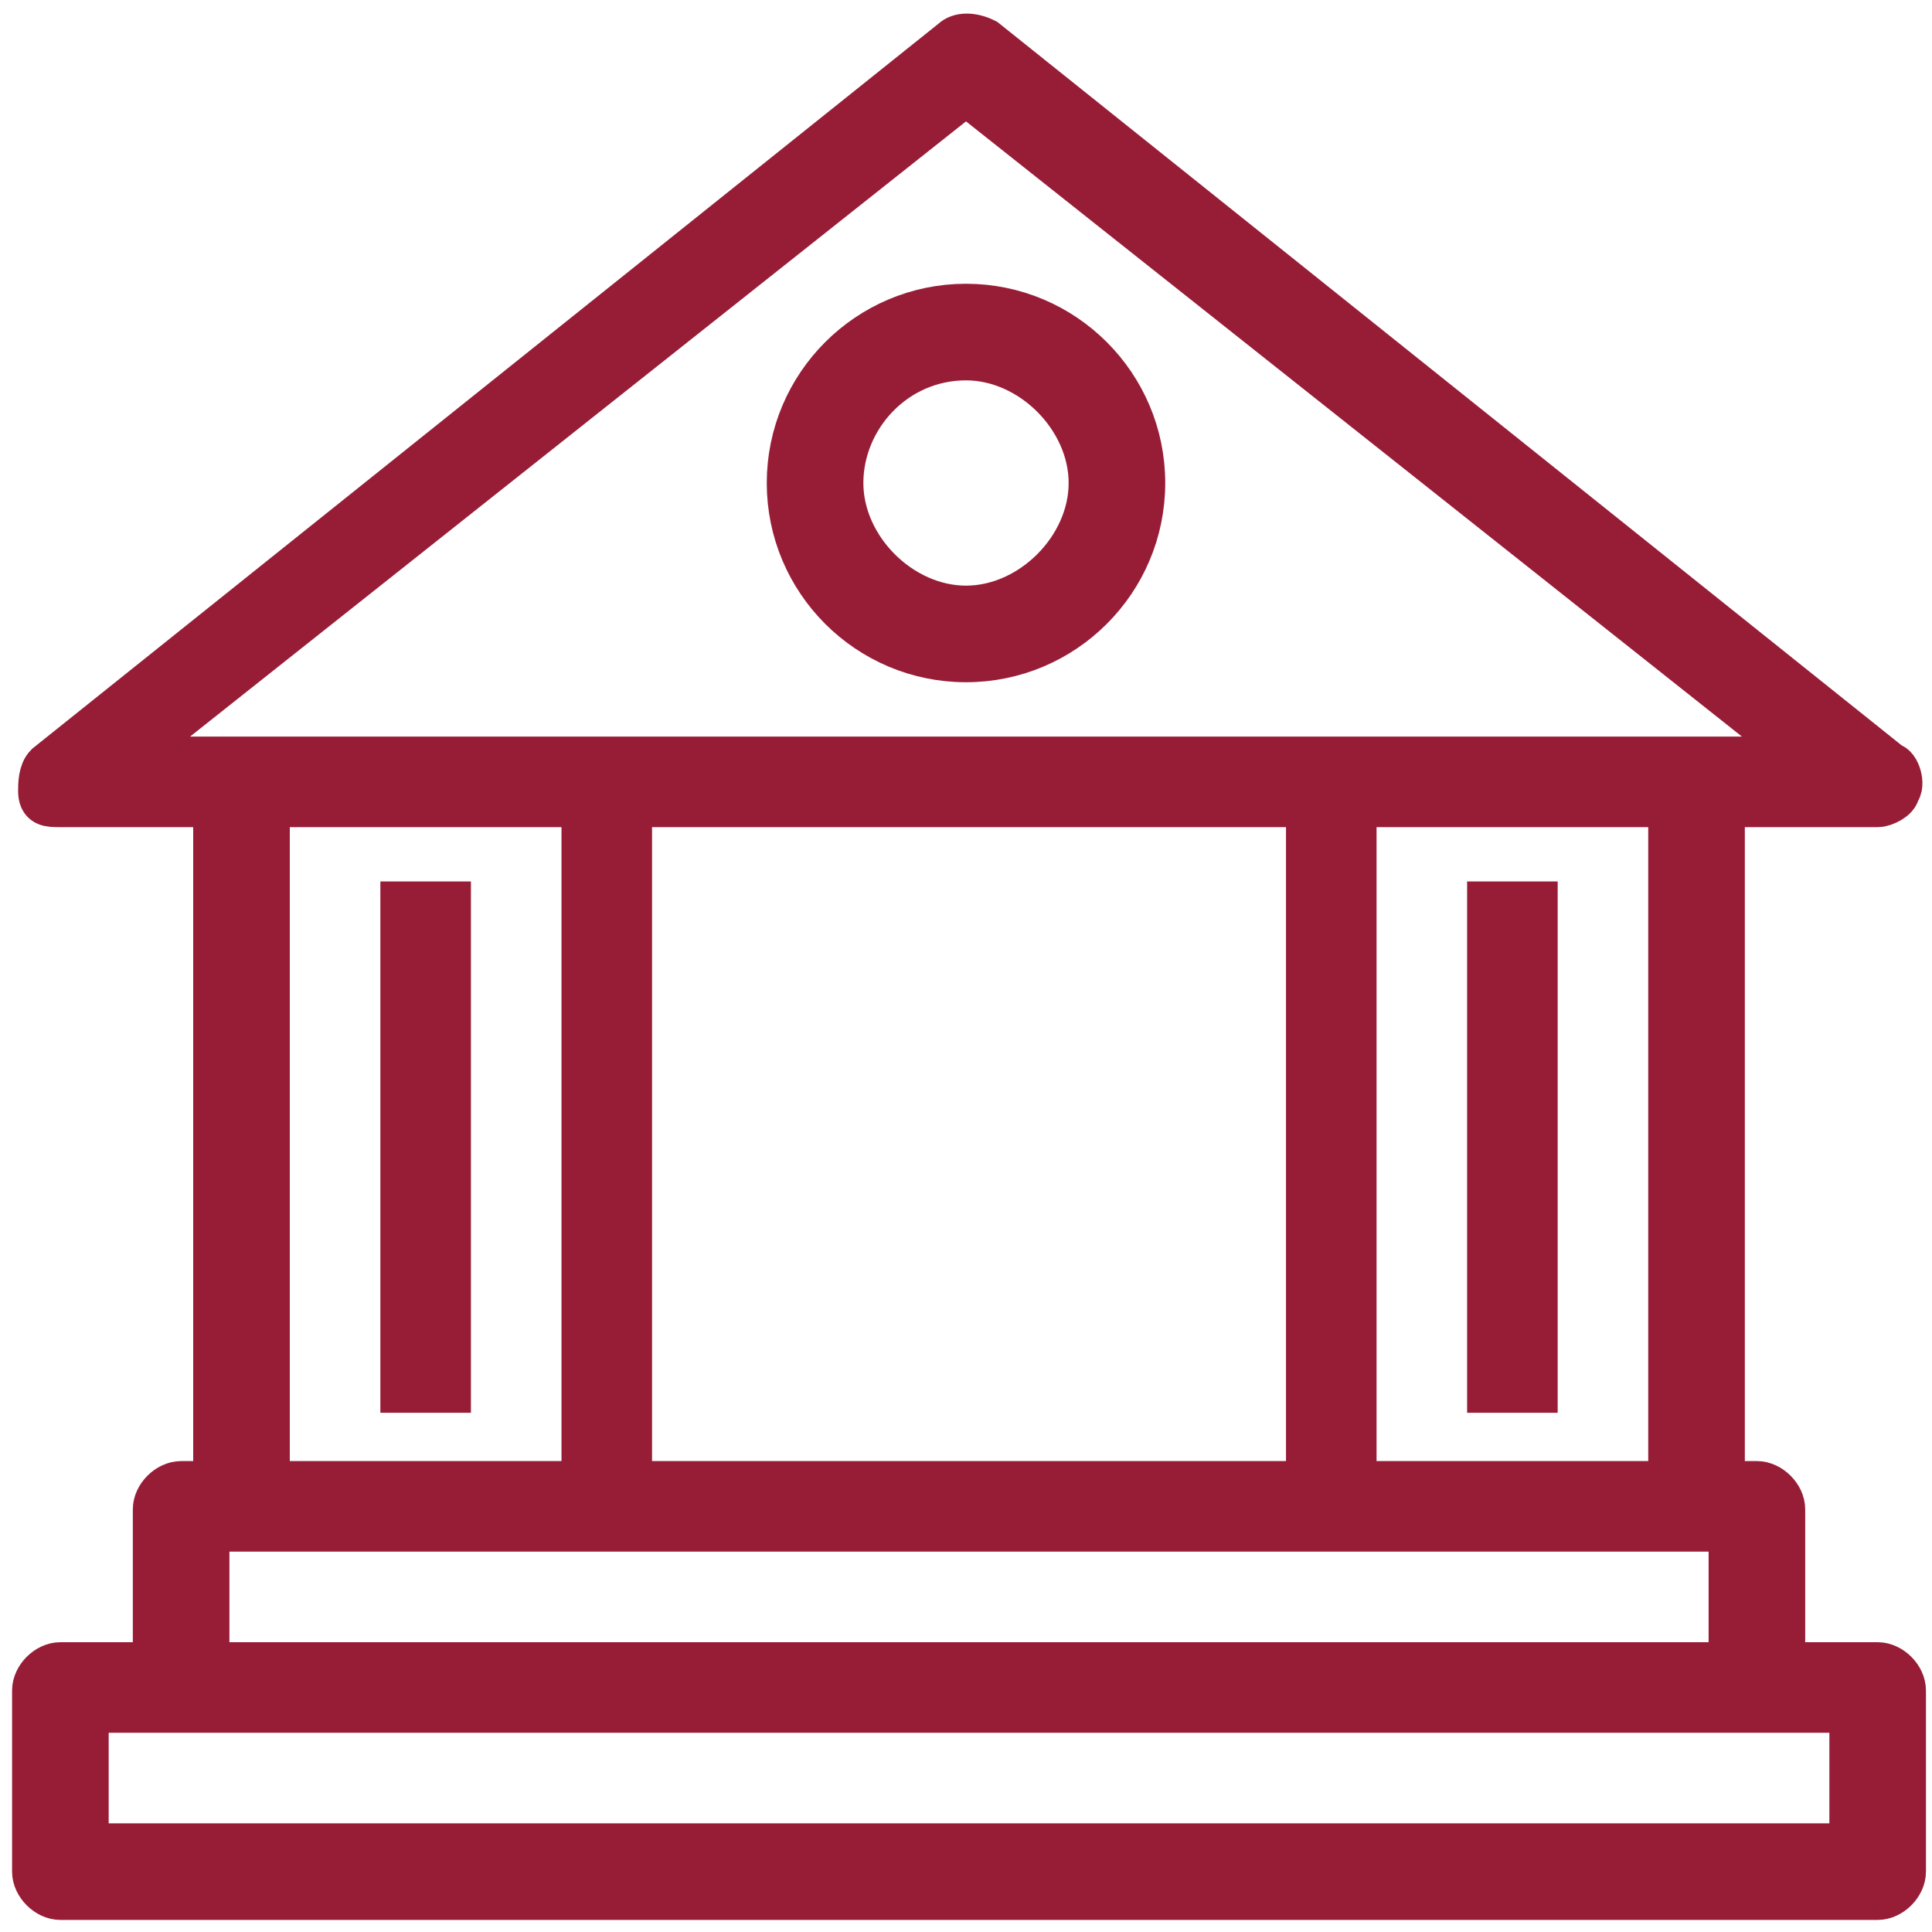 <?xml version="1.0" encoding="UTF-8"?>
<svg id="Layer_1" data-name="Layer 1" xmlns="http://www.w3.org/2000/svg" version="1.1" viewBox="0 0 32 32">
  <defs>
    <style>
      .cls-1 {
        fill: none;
        stroke-width: 0px;
      }

      .cls-2 {
        fill: #971d37;
        stroke: #971d37;
        stroke-miterlimit: 10;
        stroke-width: .8px;
      }
    </style>
  </defs>
  <path id="goals" class="cls-2" d="M31,31.4H1c-.2,0-.4-.2-.4-.4v-3c0-.2.2-.4.4-.4h1.6v-2.6c0-.2.2-.4.4-.4h.6v-11.3H1c-.2,0-.3,0-.3-.2,0-.1,0-.3.1-.4L15.8.7c.1-.1.3-.1.5,0l15,12c.1,0,.2.3.1.4,0,.1-.2.2-.3.2h-2.6v11.3h.6c.2,0,.4.2.4.4v2.6h1.6c.2,0,.4.2.4.4v3c0,.2-.2.4-.4.4ZM1.4,30.6h29.3v-2.3H1.4v2.3ZM3.4,27.6h25.3v-2.3H3.4v2.3ZM22.4,24.6h5.3v-11.3h-5.3v11.3ZM10.4,24.6h11.3v-11.3h-11.3v11.3ZM4.4,24.6h5.3v-11.3h-5.3v11.3ZM28,12.6h2L16,1.5,2,12.6h26ZM25.4,23h-.7v-8h.7v8h0ZM7.4,23h-.7v-8h.7s0,8,0,8ZM16,10.9c-1.6,0-2.9-1.3-2.9-2.9s1.3-2.9,2.9-2.9,2.9,1.3,2.9,2.9-1.3,2.9-2.9,2.9ZM16,5.9c-1.2,0-2.1,1-2.1,2.1s1,2.1,2.1,2.1,2.1-1,2.1-2.1-1-2.1-2.1-2.1Z"/>
  <rect id="_Transparent_Rectangle" data-name=" Transparent Rectangle" class="cls-1" width="32" height="32"/>
</svg>